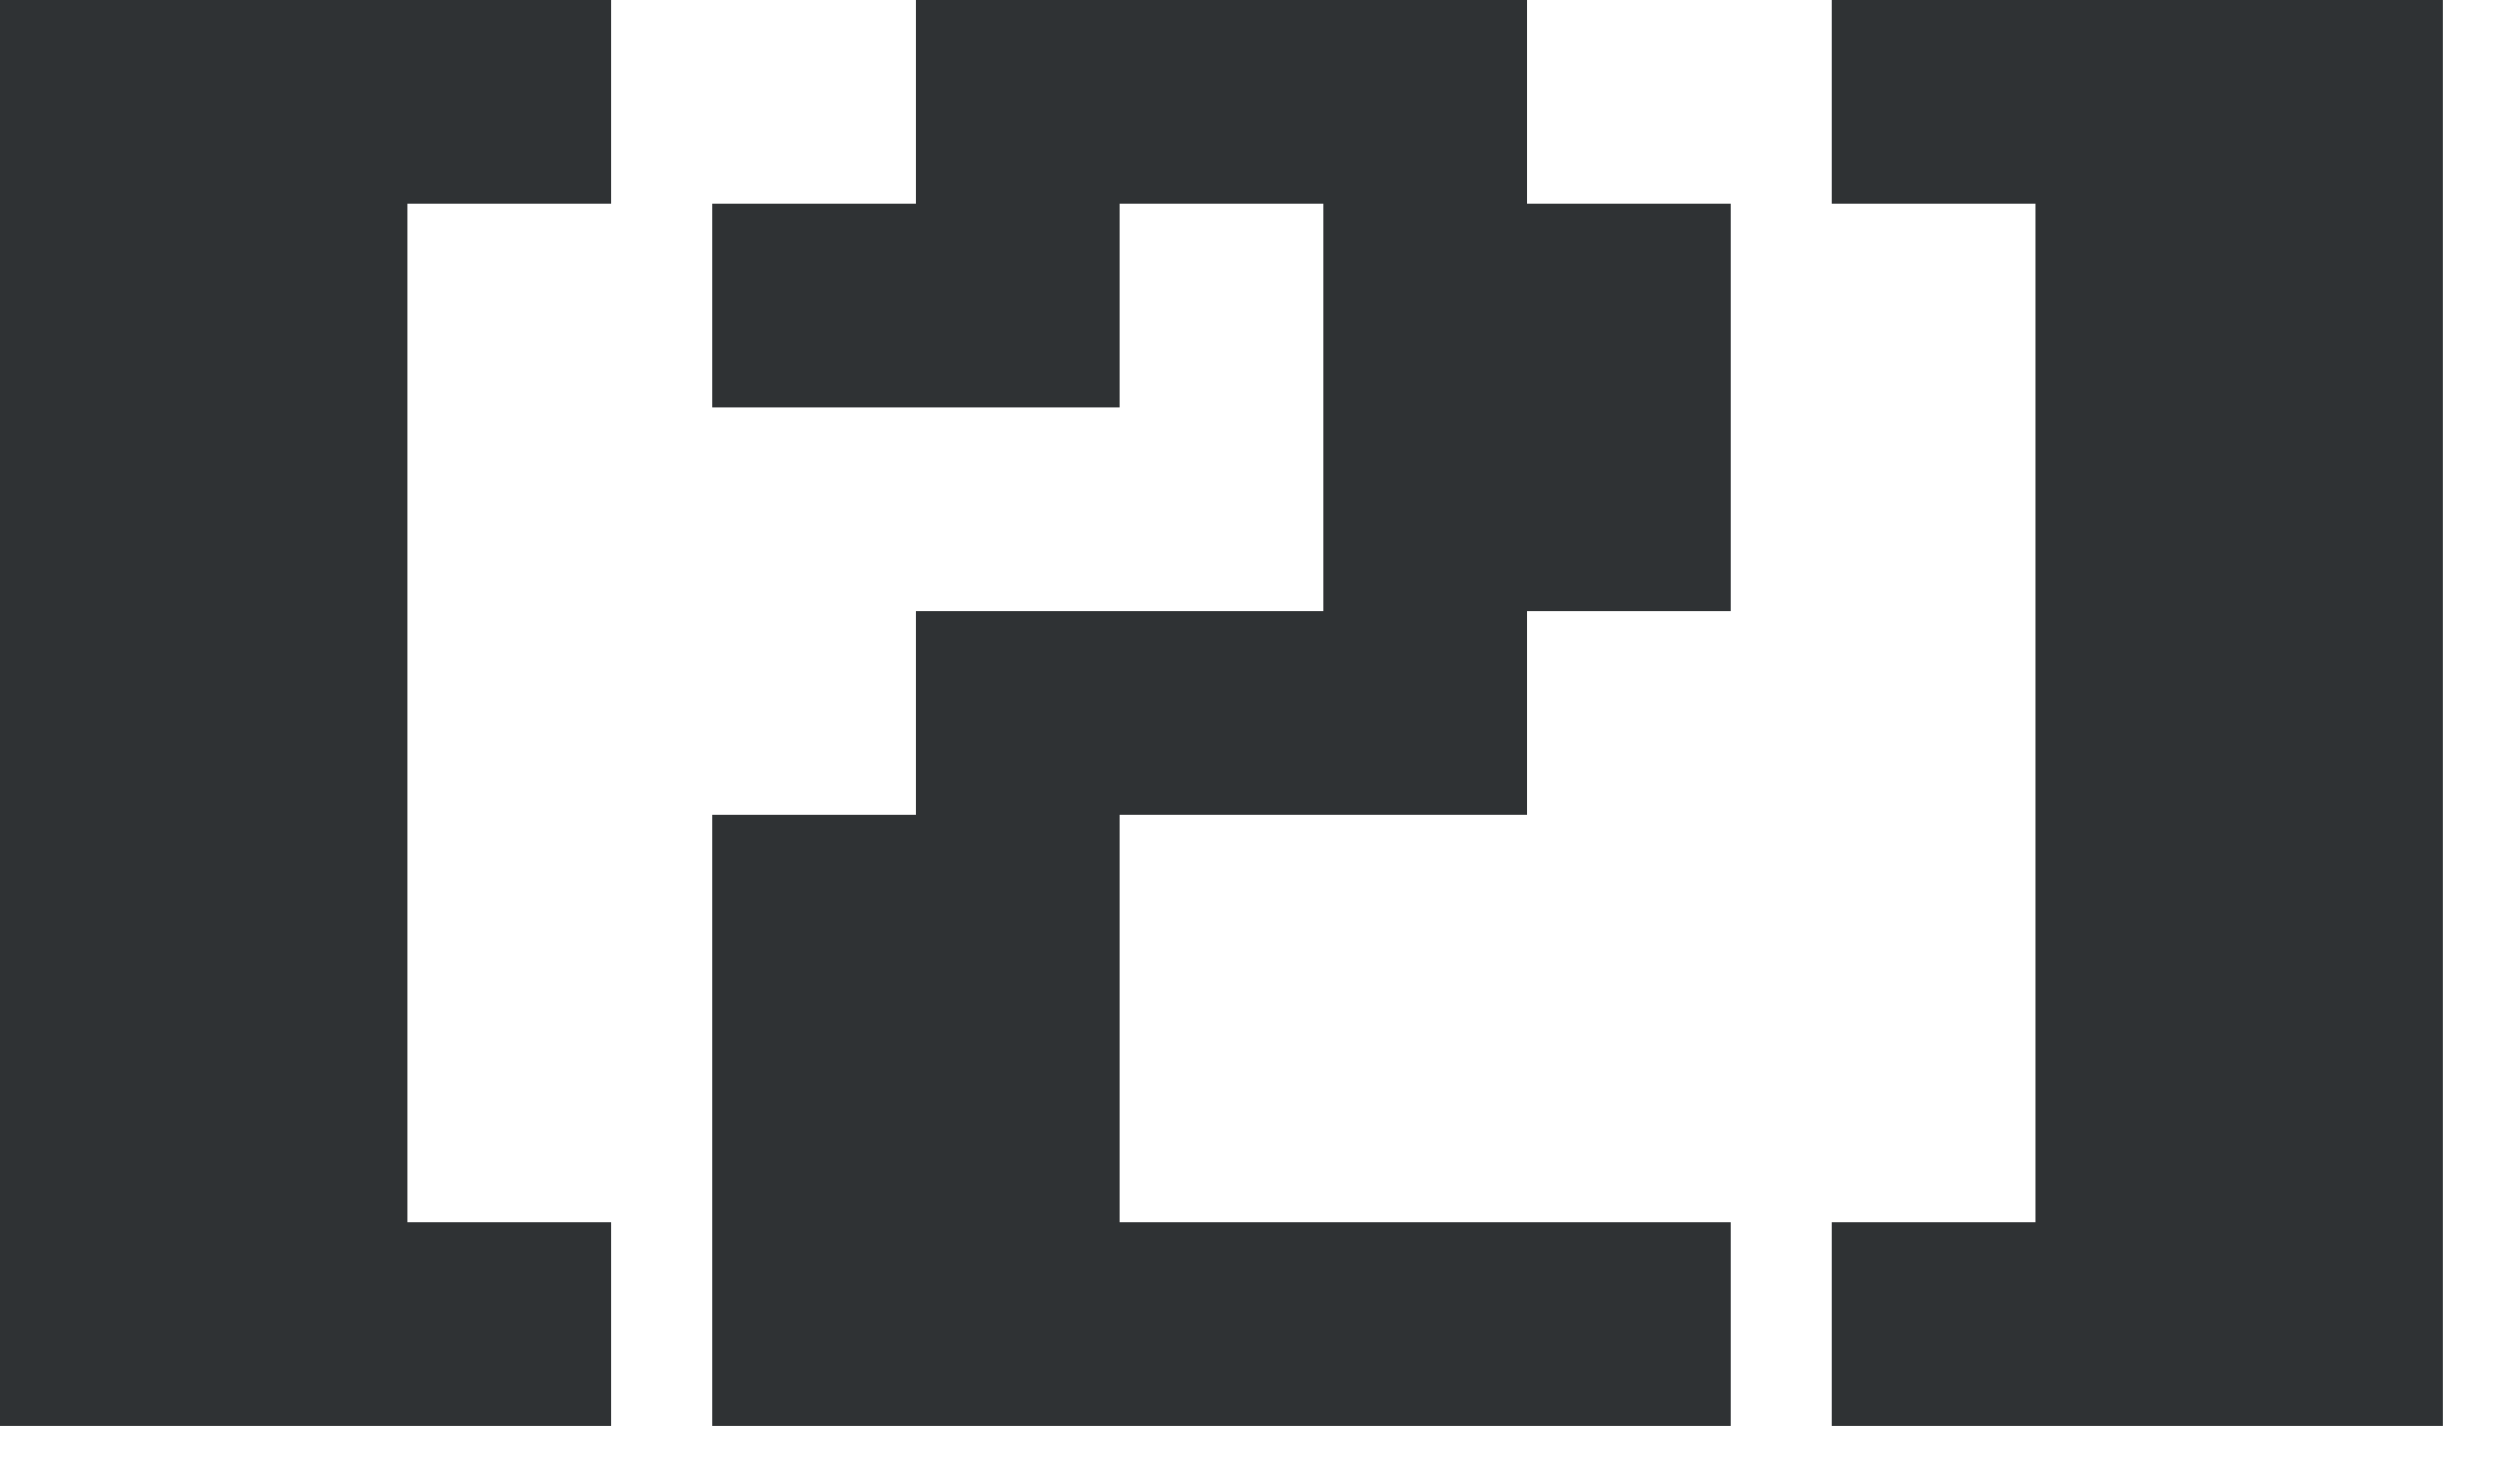<?xml version="1.0" encoding="UTF-8"?> <svg xmlns="http://www.w3.org/2000/svg" width="27" height="16" viewBox="0 0 27 16" fill="none"><path d="M0 0H6.6V2.2H4.4V13.2H6.6V15.4H0V0ZM7.692 2.2H9.892V0H16.492V2.2H18.692V6.6H16.492V8.8H12.092V13.2H18.692V15.4H7.692V8.8H9.892V6.6H14.292V2.2H12.092V4.4H7.692V2.2ZM19.783 0H26.383V15.4H19.783V13.2H21.983V2.2H19.783V0Z" fill="#2F3234"></path></svg> 